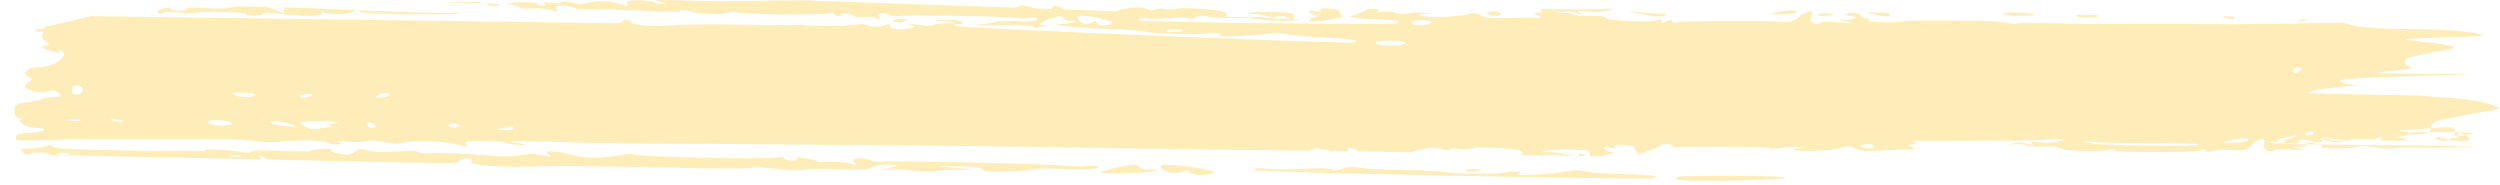 <svg width="135" height="10" viewBox="0 0 135 10" fill="none" xmlns="http://www.w3.org/2000/svg">
<g opacity="0.3">
<path d="M124.354 1.041C124.494 1.048 124.628 1.056 124.756 1.064C124.51 1.127 124.266 1.17 124.134 1.165C124.02 1.16 124.115 1.108 124.354 1.041Z" fill="#FEC214"/>
<path d="M120.009 0.882C120.194 0.886 120.377 0.891 120.556 0.896C120.58 0.907 120.601 0.919 120.615 0.931C120.692 0.984 120.653 1.032 120.479 1.026C120.334 1.02 120.112 0.962 120.035 0.909C120.024 0.899 120.015 0.89 120.009 0.882Z" fill="#FEC214"/>
<path d="M112.223 0.795C112.547 0.804 112.893 0.814 113.257 0.823C113.282 0.867 113.274 0.9 113.228 0.913C112.98 0.983 112.083 0.939 112.101 0.85C112.106 0.828 112.155 0.808 112.223 0.795Z" fill="#FEC214"/>
<path fill-rule="evenodd" clip-rule="evenodd" d="M43.522 0.021C42.354 0.025 40.997 0.04 40.217 0.052C39.256 0.066 38.209 0.058 37.889 0.053C36.668 0.013 36.115 0.004 35.708 0.007C35.33 0.011 35.329 0.021 35.706 0.117C35.966 0.18 35.994 0.221 35.791 0.217C35.616 0.214 35.355 0.17 35.269 0.109C35.183 0.058 34.806 0.012 34.428 0.016C33.904 0.027 33.786 0.075 33.87 0.235C33.945 0.362 33.847 0.367 33.579 0.25C33.118 0.044 32.188 0.009 31.689 0.17C31.455 0.245 31.251 0.242 30.933 0.147C30.673 0.064 30.47 0.06 30.352 0.118C30.235 0.176 29.943 0.181 29.682 0.147C29.363 0.102 29.276 0.11 29.419 0.192C29.534 0.263 29.475 0.312 29.329 0.31C29.155 0.307 29.011 0.265 29.012 0.215C29.014 0.096 27.822 0.086 27.354 0.198C27.336 0.203 27.316 0.207 27.296 0.211C27.318 0.214 27.341 0.217 27.365 0.22C27.759 0.267 28.053 0.35 28.04 0.4C28.03 0.439 28.337 0.473 28.75 0.452C29.16 0.44 29.644 0.491 29.891 0.582C29.951 0.606 30.001 0.624 30.041 0.636C30.066 0.609 30.091 0.588 30.118 0.573C30.101 0.553 30.078 0.528 30.049 0.5C29.838 0.27 30.488 0.21 30.974 0.421C31.137 0.488 31.4 0.52 31.631 0.5C31.919 0.472 34.362 0.559 36.734 0.663C36.592 0.488 36.986 0.497 37.554 0.693C37.562 0.696 37.57 0.699 37.578 0.702C38.068 0.724 38.542 0.747 38.981 0.77C39.065 0.75 39.151 0.728 39.242 0.701C39.535 0.617 39.768 0.591 39.767 0.65C39.764 0.779 44.504 0.847 44.769 0.713C44.916 0.655 45.003 0.657 45.002 0.736C45 0.806 45.144 0.868 45.319 0.871C45.464 0.873 45.523 0.834 45.437 0.773C45.351 0.712 45.468 0.704 45.7 0.738C45.961 0.772 46.163 0.845 46.162 0.894C46.161 0.934 46.364 0.957 46.627 0.922C46.889 0.896 47.208 0.931 47.381 1.014C47.397 1.022 47.412 1.029 47.426 1.036C47.468 1.041 47.512 1.046 47.556 1.051C47.548 1.027 47.52 0.986 47.47 0.926C47.301 0.705 47.71 0.622 48.055 0.816C48.169 0.878 48.344 0.9 48.49 0.873C48.84 0.799 54.483 0.882 54.83 0.967C55.004 1 55.353 1.006 55.615 0.97C55.995 0.937 56.081 0.958 55.992 1.056C55.903 1.144 55.523 1.177 54.884 1.147C54.361 1.119 53.837 1.14 53.749 1.188C53.66 1.236 53.222 1.298 52.785 1.331C52.672 1.338 52.573 1.343 52.486 1.346C52.859 1.373 53.559 1.388 54.239 1.371C55.419 1.354 55.819 1.382 55.797 1.461C55.779 1.53 56.01 1.51 56.305 1.423C56.464 1.375 56.627 1.346 56.786 1.336C56.483 1.349 56.221 1.345 56.131 1.316C56.045 1.285 56.309 1.16 56.662 1.027C57.306 0.819 57.364 0.82 57.448 0.991C57.504 1.091 57.677 1.153 57.823 1.126C57.969 1.088 58.085 1.11 58.084 1.17C58.083 1.232 57.419 1.307 56.86 1.333C57.019 1.329 57.173 1.344 57.312 1.378C57.611 1.442 58.629 1.527 59.617 1.551C60.603 1.586 61.623 1.661 61.836 1.711C62.349 1.823 64.547 1.892 65.065 1.815C65.585 1.728 66.203 1.786 65.814 1.888C65.372 2.018 67.42 1.97 68.362 1.832C68.787 1.762 69.15 1.758 69.445 1.841C69.697 1.912 70.625 1.993 71.564 2.035C72.502 2.077 73.251 2.151 73.236 2.21C73.223 2.259 73.075 2.303 72.894 2.305C69.834 2.248 54.667 1.63 52.093 1.445C51.694 1.417 51.436 1.366 51.583 1.322C51.678 1.294 51.842 1.286 52.004 1.294C51.982 1.277 51.972 1.255 51.973 1.228C51.975 1.129 51.715 1.075 51.191 1.076L50.376 1.073L51.102 1.164C51.769 1.245 51.769 1.255 51.187 1.255C50.837 1.259 50.458 1.303 50.37 1.351C50.252 1.408 49.99 1.414 49.701 1.35C49.505 1.317 49.212 1.293 48.979 1.295C49.265 1.362 49.438 1.425 49.375 1.463C49.01 1.647 48.068 1.615 48.076 1.415C48.102 1.316 47.976 1.281 47.824 1.344C47.716 1.409 47.432 1.456 47.209 1.446C47.006 1.437 46.824 1.378 46.704 1.305C46.579 1.301 46.456 1.3 46.341 1.302C46.313 1.33 46.069 1.353 45.73 1.37C45.619 1.415 45.447 1.423 45.157 1.389C44.395 1.406 43.511 1.395 43.302 1.342L43.3 1.341C42.68 1.356 41.635 1.356 40.478 1.337C38.704 1.308 36.813 1.317 36.259 1.367C35.122 1.468 33.816 1.317 34.083 1.113C34.085 1.111 34.086 1.109 34.088 1.107C33.961 1.107 33.816 1.098 33.661 1.08C33.651 1.094 33.646 1.11 33.646 1.126C33.644 1.225 33.352 1.27 32.712 1.249C32.435 1.245 30.481 1.218 27.609 1.179L27.599 1.179C25.056 1.144 21.796 1.1 18.344 1.053L4.907 0.871L3.795 1.141C3.21 1.29 2.626 1.41 2.538 1.409C2.451 1.407 2.392 1.436 2.449 1.477C2.477 1.527 2.389 1.555 2.215 1.552C2.07 1.55 1.923 1.597 1.922 1.657C1.921 1.706 2.036 1.738 2.182 1.711C2.329 1.673 2.385 1.744 2.296 1.841C2.206 1.939 2.289 2.119 2.461 2.232C2.691 2.384 2.689 2.444 2.427 2.469C2.165 2.495 2.192 2.555 2.539 2.68C3.116 2.888 3.464 2.913 3.178 2.73C3.063 2.668 3.092 2.649 3.237 2.691C3.901 2.921 2.953 3.65 1.993 3.634C1.47 3.625 1.17 3.998 1.545 4.163C1.718 4.235 1.774 4.326 1.657 4.363C1.54 4.391 1.421 4.508 1.36 4.617C1.268 4.844 2.28 5.099 2.604 4.925C2.722 4.848 2.867 4.86 3.04 4.952C3.414 5.157 3.353 5.245 2.859 5.237C2.655 5.234 2.334 5.288 2.216 5.366C2.098 5.443 1.718 5.506 1.398 5.531C0.932 5.553 0.813 5.631 0.777 5.978C0.771 6.206 0.883 6.396 1.058 6.399C1.203 6.402 1.232 6.432 1.144 6.46C0.851 6.555 1.483 6.903 1.948 6.91C2.821 6.925 2.262 7.174 1.389 7.179C1.244 7.177 1.039 7.223 0.922 7.281C0.854 7.323 0.852 7.437 0.893 7.582C2.256 7.593 3.302 7.582 3.305 7.547C3.307 7.517 3.848 7.499 4.566 7.516C5.508 7.538 9.777 7.537 12.52 7.52C12.79 7.517 13.325 7.569 13.77 7.629C14.259 7.69 14.797 7.702 15.116 7.65C15.844 7.547 17.683 7.58 17.674 7.699C17.67 7.749 17.891 7.793 18.16 7.8C18.385 7.805 18.478 7.757 18.305 7.684C18.087 7.599 18.222 7.592 18.712 7.643C19.113 7.682 19.563 7.683 19.747 7.627C19.931 7.572 20.245 7.579 20.643 7.668C21.129 7.769 21.443 7.776 21.808 7.705C22.584 7.553 24.018 7.606 24.72 7.822C25.13 7.944 25.28 7.941 25.17 7.812C25.048 7.65 25.232 7.605 26.041 7.603C26.625 7.607 27.205 7.66 27.335 7.713C27.465 7.776 27.866 7.825 28.135 7.831C28.449 7.838 28.407 7.797 28.008 7.728C27.432 7.625 27.433 7.616 28.017 7.619C28.646 7.624 29.498 7.643 31.381 7.707C31.874 7.718 33.49 7.745 34.973 7.75C36.455 7.754 39.285 7.77 41.261 7.795C43.237 7.811 46.291 7.832 47.998 7.841C49.75 7.852 53.791 7.905 56.977 7.959C57.739 7.969 58.659 7.982 59.673 7.997L59.674 7.997L59.675 7.997C62.964 8.043 67.255 8.104 70.445 8.14L70.647 8.143C70.864 8.112 71.02 8.064 71.021 8.026C71.022 7.971 71.461 8.055 71.855 8.159L72.789 8.173C72.773 8.157 72.764 8.141 72.764 8.124C72.766 8.045 72.826 7.976 72.884 7.977C72.942 7.978 73.144 8.051 73.346 8.134C73.388 8.152 73.424 8.168 73.453 8.182C74.459 8.197 75.388 8.211 76.187 8.225C76.309 8.174 76.478 8.123 76.693 8.08C77.278 7.96 77.511 7.954 77.857 8.059C78.146 8.143 78.292 8.156 78.293 8.086C78.294 8.027 78.499 8 78.731 8.034C78.963 8.077 79.341 8.064 79.546 8.007C79.751 7.951 80.391 7.952 81.059 8.003C81.93 8.067 82.22 8.131 82.188 8.269C82.172 8.313 82.178 8.35 82.199 8.373L83.618 8.399C83.873 8.345 84.284 8.344 84.376 8.413L85.002 8.425C84.894 8.408 84.745 8.376 84.543 8.328C84.138 8.232 83.644 8.174 83.469 8.211C83.265 8.247 83.236 8.237 83.354 8.169C83.472 8.102 84.083 8.062 84.723 8.073C85.712 8.089 85.857 8.121 85.853 8.31C85.851 8.372 85.844 8.415 85.826 8.44L86.403 8.451C86.487 8.436 86.566 8.42 86.636 8.402C87.046 8.3 87.251 8.214 87.077 8.211C86.931 8.208 86.729 8.135 86.644 8.065C86.53 7.953 86.618 7.935 86.936 7.98C87.255 8.025 87.343 8.007 87.199 7.935C87.056 7.853 87.202 7.816 87.58 7.822C87.929 7.827 88.219 7.872 88.218 7.932C88.226 7.947 88.237 7.965 88.249 7.985L88.249 7.986C88.277 8.034 88.31 8.09 88.33 8.132C88.358 8.182 88.414 8.262 88.442 8.303C88.469 8.373 89.643 7.955 89.645 7.856C89.646 7.816 89.85 7.79 90.083 7.793C90.316 7.797 90.402 7.848 90.313 7.896C90.196 7.954 90.311 7.976 90.603 7.941C90.866 7.915 95.448 7.93 95.534 7.981C95.649 8.043 95.939 8.048 96.29 7.984C96.611 7.939 97.019 7.916 97.222 7.949C97.483 7.984 97.482 8.003 97.221 7.999C97.017 8.006 96.841 8.042 96.841 8.082C96.838 8.221 98.876 8.155 99.345 7.994C99.784 7.862 99.842 7.863 100.188 8.018C100.446 8.161 100.737 8.176 101.669 8.122C102.281 8.092 102.98 8.064 103.183 8.077C103.474 8.092 103.474 8.062 103.215 7.949C102.956 7.835 102.957 7.805 103.218 7.81C103.422 7.813 103.481 7.764 103.395 7.713C103.309 7.652 103.31 7.613 103.456 7.605C103.572 7.607 108.475 7.597 109.086 7.587C109.697 7.578 110.512 7.551 110.949 7.529C111.59 7.48 111.648 7.49 111.267 7.613C110.974 7.698 110.567 7.721 110.16 7.684C109.638 7.626 109.55 7.645 109.722 7.757C109.923 7.869 109.894 7.879 109.547 7.774C109.258 7.689 108.996 7.675 108.704 7.75C108.353 7.824 108.353 7.833 108.761 7.791C109.053 7.766 109.343 7.8 109.458 7.852C109.544 7.913 109.951 7.939 110.329 7.916C110.796 7.884 111.086 7.908 111.2 7.999C111.371 8.171 113.668 8.229 113.992 8.065C114.139 8.008 114.225 8.029 114.223 8.119C114.22 8.248 118.541 8.248 118.805 8.123C119.041 8.008 119.099 8.009 119.097 8.118C119.094 8.228 119.181 8.229 119.533 8.135C119.767 8.08 120.203 8.057 120.522 8.102C121.074 8.171 121.484 8.048 121.635 7.783C121.666 7.714 121.843 7.597 122.019 7.541C122.283 7.466 122.339 7.526 122.246 7.773C122.183 7.99 122.297 8.131 122.558 8.165C122.79 8.189 122.878 8.171 122.791 8.119C122.705 8.068 123.113 8.045 123.694 8.075C124.537 8.108 124.654 8.1 124.19 8.023C123.698 7.936 123.669 7.915 124.134 7.923C124.658 7.922 124.866 7.727 124.343 7.718C124.197 7.716 124.053 7.673 124.053 7.634C124.055 7.584 124.259 7.548 124.492 7.552C124.724 7.555 124.927 7.618 124.925 7.698C124.923 7.767 125.067 7.829 125.242 7.832C125.387 7.834 125.474 7.876 125.356 7.923C125.15 8.049 127.041 8.04 127.305 7.926C127.423 7.868 127.772 7.874 128.207 7.95C128.612 8.026 129.019 8.053 129.136 8.015C129.253 7.977 130.069 7.951 130.97 7.966C131.901 7.971 133.152 7.962 133.793 7.943C134.433 7.924 131.51 7.896 132.558 7.884C133.606 7.861 122.304 7.808 123.178 7.763C124.052 7.717 124.954 7.683 125.158 7.686C125.362 7.689 125.479 7.632 125.394 7.551C125.308 7.48 125.368 7.421 125.513 7.424C125.688 7.426 125.803 7.468 125.802 7.518C125.801 7.577 126.062 7.611 126.382 7.607C126.702 7.602 126.964 7.577 126.965 7.537C126.966 7.497 127.373 7.494 127.867 7.532C128.535 7.573 128.71 7.556 128.567 7.464C128.423 7.382 128.453 7.363 128.655 7.416C129.032 7.501 130.17 7.341 130.173 7.202C130.174 7.143 129.943 7.089 129.681 7.085C129.391 7.07 129.624 7.034 130.178 7.004C130.385 6.989 130.621 6.972 130.855 6.956L130.858 6.956C131.247 6.93 131.631 6.903 131.868 6.883C132.48 6.823 132.681 6.946 132.528 7.261C132.468 7.379 132.904 7.356 133.577 7.209C134.015 7.116 129.957 7.11 130.014 7.181C130.07 7.251 130.39 7.276 130.711 7.242C131.119 7.209 131.266 7.102 131.272 6.874C131.278 6.606 131.483 6.53 132.886 6.265C133.762 6.1 134.609 5.946 134.726 5.937C135.28 5.867 134.502 5.556 133.4 5.399C132.443 5.264 130.931 5.21 130.598 5.154C127.34 5.11 124.694 5.047 124.695 5.007C124.696 4.947 125.252 4.807 125.573 4.783C125.66 4.784 125.923 4.759 126.156 4.723C126.389 4.697 126.798 4.654 127.031 4.638C127.381 4.594 127.381 4.584 127.003 4.578C126.742 4.564 126.453 4.48 126.368 4.369C126.17 4.088 137.562 4.014 131.482 3.983C126.188 3.966 129.142 3.904 129.99 3.729C130.253 3.674 130.283 3.615 130.11 3.562C129.82 3.498 129.793 3.428 129.944 3.162C129.945 3.123 130.969 2.901 132.166 2.683C133.598 2.418 130.038 2.232 129.924 2.14C129.838 2.059 134.074 1.969 134.074 1.939C134.078 1.761 132.191 1.571 130.359 1.57C128.438 1.569 127.103 1.457 126.786 1.293C126.748 1.27 126.663 1.248 126.531 1.225C126.518 1.225 126.504 1.225 126.49 1.224C126.287 1.217 125.378 1.232 124.495 1.258C123.612 1.284 122.029 1.303 120.977 1.303C119.926 1.293 114.261 1.291 113.616 1.296C112.972 1.301 111.718 1.284 110.788 1.258C109.889 1.224 109.068 1.233 108.944 1.268C108.82 1.303 108.417 1.268 108.026 1.183C107.605 1.097 102.966 1.084 102.837 1.139C102.551 1.248 100.657 1.215 100.887 1.095C101.014 1.05 100.935 1.007 100.79 1.001C100.616 0.995 100.483 0.93 100.497 0.861C100.514 0.782 100.323 0.715 100.091 0.706C99.859 0.697 99.648 0.729 99.637 0.778C99.629 0.818 99.766 0.863 99.911 0.868C100.433 0.888 100.189 1.078 99.665 1.068C99.201 1.05 99.225 1.071 99.702 1.169C100.152 1.256 100.034 1.261 99.197 1.21C98.621 1.168 98.208 1.182 98.285 1.235C98.362 1.287 98.27 1.304 98.043 1.275C97.788 1.236 97.7 1.093 97.804 0.878C97.942 0.634 97.897 0.573 97.619 0.642C97.433 0.694 97.234 0.806 97.19 0.874C96.99 1.136 96.557 1.249 96.018 1.168C95.707 1.117 90.974 1.13 90.73 1.18C90.361 1.266 90.274 1.262 90.297 1.154C90.32 1.045 90.261 1.043 90.005 1.153C89.717 1.271 89.688 1.27 89.715 1.142C89.733 1.053 89.65 1.03 89.493 1.083C89.139 1.239 86.851 1.132 86.712 0.958C86.614 0.864 86.328 0.834 85.856 0.855C85.472 0.871 85.07 0.836 84.996 0.773C84.89 0.719 84.606 0.679 84.31 0.697C83.893 0.731 83.895 0.721 84.26 0.655C84.567 0.587 84.826 0.607 85.099 0.697C85.427 0.809 85.458 0.801 85.278 0.684C85.126 0.569 85.217 0.552 85.729 0.622C86.129 0.667 86.541 0.653 86.85 0.575C87.254 0.461 87.198 0.449 86.547 0.484C86.106 0.497 85.286 0.505 84.672 0.502C84.059 0.498 83.445 0.495 83.329 0.491C83.182 0.495 83.174 0.534 83.249 0.597C83.326 0.65 83.257 0.697 83.054 0.689C82.793 0.679 82.787 0.709 83.025 0.827C83.264 0.946 83.258 0.976 82.97 0.955C82.769 0.937 82.064 0.95 81.447 0.967C80.504 1 80.216 0.979 79.984 0.831C79.666 0.67 79.608 0.668 79.144 0.789C78.645 0.94 76.594 0.961 76.623 0.823C76.631 0.783 76.813 0.751 77.018 0.748C77.279 0.758 77.283 0.739 77.028 0.699C76.832 0.662 76.419 0.676 76.09 0.713C75.727 0.769 75.437 0.758 75.334 0.694C75.257 0.642 74.969 0.621 74.701 0.64C74.403 0.669 74.291 0.645 74.419 0.59C74.517 0.544 74.44 0.491 74.208 0.482C73.976 0.473 73.767 0.495 73.758 0.535C73.745 0.598 73.225 0.782 72.85 0.887C72.917 0.893 72.982 0.907 73.044 0.929C73.217 0.992 73.827 1.041 74.437 1.051C75.048 1.061 75.542 1.109 75.54 1.169C75.539 1.218 75.451 1.267 75.334 1.275C73.355 1.322 63.494 1.219 61.809 1.122C61.547 1.108 61.374 1.065 61.462 1.017C61.551 0.969 61.755 0.962 61.899 0.994C62.044 1.026 62.626 1.026 63.18 0.975C63.938 0.918 64.199 0.933 64.197 1.012C64.196 1.082 64.342 1.054 64.519 0.958C64.725 0.842 64.958 0.816 65.16 0.879C65.363 0.932 66.031 0.983 66.671 0.973C67.311 0.974 67.979 1.015 68.124 1.057C68.471 1.152 69.897 1.146 70.219 1.052C70.221 1.051 70.222 1.05 70.224 1.05L69.829 1.034C69.852 1.01 69.867 0.967 69.88 0.905C69.919 0.717 69.78 0.682 68.794 0.645C68.156 0.62 67.536 0.647 67.406 0.711C67.275 0.776 67.302 0.787 67.513 0.755C67.696 0.722 68.179 0.791 68.566 0.895C68.678 0.925 68.773 0.95 68.853 0.968C68.856 0.909 69.002 0.863 69.147 0.865C69.22 0.866 69.284 0.871 69.332 0.877C69.373 0.863 69.444 0.894 69.573 0.973C69.61 0.996 69.642 1.014 69.67 1.028L69.231 1.01C69.246 1.005 69.258 0.998 69.267 0.99C69.23 0.999 69.189 1.007 69.143 1.014C69.026 1.036 68.909 1.026 68.868 0.995L68.384 0.976C68.305 0.905 67.893 0.898 67.628 0.946L66.213 0.889C66.196 0.866 66.197 0.829 66.221 0.786C66.278 0.649 66.001 0.578 65.141 0.496C64.481 0.431 63.841 0.417 63.626 0.468C63.41 0.52 63.029 0.525 62.805 0.477C62.579 0.438 62.37 0.46 62.358 0.519C62.343 0.589 62.2 0.573 61.927 0.483C61.599 0.371 61.365 0.372 60.758 0.478C60.535 0.517 60.356 0.564 60.225 0.612C59.428 0.581 58.501 0.547 57.497 0.511C57.471 0.496 57.438 0.479 57.399 0.46C57.212 0.374 57.024 0.297 56.966 0.294C56.908 0.292 56.835 0.359 56.819 0.438C56.815 0.455 56.821 0.471 56.834 0.487C56.529 0.476 56.218 0.465 55.903 0.453C55.528 0.341 55.104 0.248 55.093 0.303C55.085 0.341 54.92 0.385 54.697 0.411L54.496 0.404C51.31 0.299 47.028 0.146 43.746 0.029L43.745 0.029L43.744 0.029C43.67 0.026 43.596 0.023 43.522 0.021ZM63.892 1.633C63.884 1.662 63.692 1.704 63.416 1.721C63.185 1.741 62.967 1.711 62.98 1.662C62.996 1.603 63.232 1.563 63.456 1.573C63.724 1.585 63.897 1.613 63.892 1.633ZM74.537 2.418C75.055 2.511 75.883 2.458 75.92 2.32C75.951 2.202 74.745 2.148 74.356 2.25C74.209 2.293 74.279 2.367 74.537 2.418ZM59.217 1.228C59.242 1.427 59.853 1.427 60.061 1.232C60.18 1.095 58.471 0.759 58.265 0.875C58.059 0.981 58.343 1.283 58.663 1.289C58.809 1.291 58.984 1.234 59.044 1.166C59.133 1.098 59.219 1.129 59.217 1.228ZM76.409 1.332C76.757 1.407 77.282 1.327 77.285 1.188C77.288 1.068 76.503 1.056 76.268 1.171C76.179 1.219 76.236 1.289 76.409 1.332ZM123.963 3.938C124.021 3.939 124.139 3.871 124.257 3.794C124.346 3.716 124.289 3.645 124.144 3.643C123.969 3.64 123.851 3.708 123.85 3.787C123.848 3.867 123.904 3.937 123.963 3.938ZM4.171 5.11C4.346 5.083 4.465 4.966 4.468 4.866C4.47 4.767 4.356 4.646 4.182 4.613C4.009 4.571 3.89 4.678 3.886 4.857C3.882 5.035 3.996 5.147 4.171 5.11ZM20.635 5.261C20.839 5.235 21.044 5.179 21.045 5.129C21.048 4.99 20.553 5.022 20.375 5.168C20.256 5.265 20.343 5.296 20.635 5.261ZM12.666 5.14C13.041 5.285 13.768 5.268 13.772 5.109C13.773 5.059 13.454 5.014 13.047 5.007C12.436 4.997 12.349 5.016 12.666 5.14ZM16.358 5.26C16.503 5.263 16.737 5.217 16.826 5.169C16.914 5.111 16.886 5.071 16.712 5.068C16.566 5.065 16.332 5.101 16.244 5.159C16.155 5.207 16.183 5.258 16.358 5.26ZM124.614 7.309C124.788 7.312 124.935 7.265 124.936 7.215C124.937 7.156 124.88 7.115 124.822 7.114C124.735 7.113 124.588 7.15 124.5 7.208C124.411 7.256 124.468 7.307 124.614 7.309ZM132.202 7.529C132.2 7.619 133.101 7.643 133.336 7.568C133.424 7.54 133.339 7.429 133.138 7.316C132.851 7.133 132.647 7.169 132.758 7.38C132.757 7.429 132.669 7.458 132.495 7.455C132.349 7.452 132.203 7.49 132.202 7.529ZM122.802 7.677C122.976 7.68 123.327 7.596 123.62 7.492C124.295 7.255 124.12 7.252 123.213 7.485C122.833 7.588 122.656 7.675 122.802 7.677ZM132.011 7.617C132.186 7.62 132.216 7.57 132.13 7.519C132.044 7.458 131.812 7.415 131.667 7.412C131.492 7.41 131.462 7.449 131.548 7.51C131.634 7.561 131.866 7.614 132.011 7.617ZM128.971 7.595C129.437 7.603 129.903 7.581 129.962 7.532C130.05 7.494 129.731 7.449 129.266 7.431C128.83 7.414 128.364 7.436 128.275 7.485C128.158 7.542 128.477 7.587 128.971 7.595ZM125.77 7.632C126.175 7.718 126.35 7.711 126.468 7.624C126.557 7.556 126.326 7.502 125.919 7.496C125.075 7.482 125.075 7.492 125.77 7.632ZM120.561 7.705C120.939 7.702 121.318 7.648 121.378 7.59C121.527 7.433 121.09 7.436 120.418 7.584C119.921 7.705 119.949 7.715 120.561 7.705ZM123.033 7.736C123.266 7.7 123.471 7.664 123.471 7.644C123.472 7.624 123.269 7.601 123.036 7.597C122.803 7.593 122.599 7.63 122.598 7.689C122.596 7.739 122.8 7.762 123.033 7.736ZM118.608 7.832C118.843 7.757 118.756 7.725 114.087 7.719C113.791 7.714 113.272 7.68 112.874 7.654L112.779 7.648C112.228 7.599 112.285 7.63 113.039 7.752C113.734 7.882 118.403 7.898 118.608 7.832ZM17.808 6.764C17.517 6.759 17.547 6.73 17.926 6.686C18.315 6.64 18.316 6.6 17.929 6.567C17.638 6.533 17.086 6.524 16.736 6.548C16.183 6.588 16.152 6.628 16.439 6.811C16.755 6.995 16.871 7.007 17.514 6.898C17.952 6.836 18.069 6.778 17.808 6.764ZM100.77 8.008C101.031 8.042 101.206 8.015 101.208 7.926C101.212 7.767 100.747 7.719 100.512 7.855C100.423 7.903 100.538 7.964 100.77 8.008ZM6.089 6.492C6.291 6.565 6.523 6.598 6.611 6.57C6.699 6.542 6.555 6.48 6.265 6.445C5.859 6.379 5.83 6.388 6.089 6.492ZM12.018 6.778C12.367 6.784 12.572 6.737 12.515 6.657C12.373 6.516 11.618 6.434 11.325 6.528C11.003 6.632 11.407 6.768 12.018 6.778ZM15.857 6.841C16.06 6.845 15.946 6.773 15.656 6.689C15.021 6.51 14.614 6.483 14.611 6.612C14.609 6.711 15.304 6.832 15.857 6.841ZM20.132 6.911C20.277 6.914 20.337 6.845 20.252 6.764C20.137 6.683 20.022 6.612 19.964 6.611C19.906 6.61 19.846 6.678 19.845 6.758C19.843 6.837 19.957 6.909 20.132 6.911ZM24.497 6.884C24.671 6.887 24.789 6.839 24.79 6.789C24.791 6.73 24.676 6.688 24.501 6.685C24.356 6.683 24.209 6.72 24.208 6.78C24.207 6.829 24.351 6.882 24.497 6.884ZM3.79 6.514C3.993 6.547 4.255 6.541 4.343 6.513C4.46 6.485 4.286 6.452 3.966 6.457C3.646 6.452 3.558 6.48 3.79 6.514ZM27.199 7.028C27.461 7.032 27.695 6.986 27.696 6.936C27.698 6.817 27.669 6.817 27.114 6.927C26.734 7 26.763 7.02 27.199 7.028Z" fill="#FEC214"/>
<path d="M70.715 0.999C70.796 1.014 70.815 1.049 70.712 1.099C70.447 1.244 71.759 1.126 72.345 0.957C72.383 0.945 72.421 0.934 72.457 0.925C72.436 0.882 72.406 0.822 72.391 0.781C72.38 0.74 72.357 0.683 72.338 0.635L72.338 0.635L72.338 0.634C72.329 0.613 72.322 0.595 72.316 0.58C72.329 0.52 72.047 0.47 71.699 0.456C71.322 0.442 71.168 0.476 71.297 0.561C71.427 0.635 71.336 0.652 71.025 0.6C70.715 0.548 70.623 0.565 70.717 0.678C70.789 0.75 70.978 0.827 71.123 0.833C71.288 0.839 71.099 0.912 70.715 0.999Z" fill="#FEC214"/>
<path d="M34.602 0.802C34.967 0.836 35.217 0.846 35.419 0.832L34.602 0.802Z" fill="#FEC214"/>
<path d="M32.208 0.68C32.224 0.699 32.27 0.713 32.339 0.721C32.361 0.702 32.319 0.69 32.208 0.68Z" fill="#FEC214"/>
<path d="M24.843 0.667C24.657 0.66 24.517 0.667 24.436 0.688C24.244 0.73 21.91 0.665 19.183 0.543C17.87 0.485 16.513 0.433 15.362 0.398C15.341 0.425 15.332 0.457 15.331 0.497L15.326 0.715L14.749 0.487C14.624 0.439 14.507 0.401 14.39 0.371C13.738 0.355 13.204 0.347 12.858 0.35C12.607 0.376 12.397 0.404 12.307 0.427C12.19 0.475 11.608 0.475 11.085 0.437C10.446 0.387 10.096 0.401 10.095 0.48C10.093 0.54 9.889 0.586 9.656 0.582C9.423 0.578 9.221 0.525 9.222 0.466C9.224 0.386 9.079 0.384 8.786 0.469C8.551 0.534 8.433 0.632 8.548 0.693C8.691 0.775 8.779 0.776 8.839 0.698C8.928 0.62 9.19 0.614 9.654 0.681C10.06 0.738 10.438 0.744 10.526 0.706C10.732 0.59 13.291 0.642 13.289 0.761C13.288 0.801 13.49 0.844 13.723 0.848C13.956 0.851 14.16 0.805 14.162 0.746C14.163 0.686 14.425 0.67 14.744 0.715C15.092 0.761 15.79 0.812 16.342 0.841C17.126 0.874 17.36 0.848 17.363 0.729C17.365 0.6 17.424 0.591 17.596 0.693C17.855 0.836 18.816 0.772 19.169 0.6C19.316 0.532 19.403 0.534 19.401 0.623C19.399 0.713 20.097 0.754 22.162 0.778C23.703 0.793 24.839 0.772 24.753 0.721C24.702 0.691 24.744 0.674 24.843 0.667Z" fill="#FEC214"/>
<path d="M23.822 0.146C24.927 0.178 25.794 0.185 25.937 0.146C25.977 0.138 26.015 0.131 26.049 0.126C25.897 0.107 25.759 0.097 25.668 0.101C25.117 0.116 24.47 0.132 23.822 0.146Z" fill="#FEC214"/>
<path d="M26.291 0.16C26.292 0.167 26.291 0.174 26.289 0.182C26.271 0.251 26.479 0.32 26.747 0.332C26.97 0.342 27.07 0.307 26.952 0.241C26.949 0.24 26.947 0.238 26.944 0.237C26.796 0.235 26.635 0.22 26.481 0.193C26.42 0.182 26.355 0.171 26.291 0.16Z" fill="#FEC214"/>
<path d="M48.153 1.136C48.33 1.164 48.504 1.195 48.662 1.226C48.687 1.217 48.714 1.206 48.744 1.195C49.068 1.051 49.068 1.031 48.69 1.025C48.483 1.022 48.275 1.068 48.153 1.136Z" fill="#FEC214"/>
<path d="M108.856 0.846C109.32 0.864 109.791 0.852 109.859 0.805C109.954 0.769 109.643 0.717 109.181 0.689C108.748 0.663 108.278 0.675 108.181 0.721C108.052 0.776 108.363 0.828 108.856 0.846Z" fill="#FEC214"/>
<path d="M101.355 0.814C101.745 0.908 101.921 0.905 102.056 0.821C102.157 0.755 101.935 0.696 101.529 0.681C100.688 0.649 100.686 0.659 101.355 0.814Z" fill="#FEC214"/>
<path d="M96.129 0.774C96.508 0.779 96.898 0.734 96.968 0.677C97.146 0.524 96.709 0.518 96.009 0.65C95.489 0.76 95.516 0.771 96.129 0.774Z" fill="#FEC214"/>
<path d="M98.597 0.858C98.838 0.828 99.049 0.796 99.053 0.776C99.057 0.756 98.858 0.729 98.626 0.72C98.394 0.711 98.183 0.743 98.17 0.802C98.16 0.852 98.359 0.879 98.597 0.858Z" fill="#FEC214"/>
<path d="M89.861 0.858C90.11 0.788 90.029 0.755 89.652 0.741C89.357 0.73 88.843 0.685 88.45 0.65L88.357 0.642C87.814 0.581 87.865 0.613 88.597 0.751C89.269 0.896 89.644 0.92 89.861 0.858Z" fill="#FEC214"/>
<path d="M80.568 0.834C80.823 0.873 81.003 0.85 81.022 0.761C81.055 0.603 80.599 0.546 80.338 0.675C80.24 0.722 80.344 0.785 80.568 0.834Z" fill="#FEC214"/>
<path fill-rule="evenodd" clip-rule="evenodd" d="M1.727 8.345L1.33 8.337C1.252 8.25 1.178 8.15 1.113 8.047C1.626 8.037 2.177 7.983 2.468 7.896C2.698 7.831 2.833 7.834 2.825 7.924C2.818 8.013 3.893 8.068 7.078 8.131C9.457 8.176 11.209 8.177 11.079 8.124C10.818 8.018 12.206 8.08 13.049 8.209C13.36 8.266 13.585 8.251 13.591 8.182C13.596 8.112 14.182 8.096 15.166 8.149C16.017 8.188 16.736 8.195 16.739 8.155C16.742 8.115 17.061 8.063 17.467 8.042C17.828 8.021 18.052 8.036 17.913 8.083C17.775 8.129 17.902 8.222 18.256 8.29C18.743 8.39 18.924 8.375 19.162 8.201C19.355 8.036 19.537 8.011 19.798 8.116C20.105 8.213 20.463 8.231 21.366 8.182C22.224 8.132 22.582 8.141 22.577 8.21C22.572 8.27 22.974 8.299 23.471 8.27C23.922 8.251 25.043 8.287 25.935 8.367C27.141 8.465 27.635 8.466 28.136 8.378C28.594 8.279 28.863 8.285 29.304 8.385C29.745 8.495 29.836 8.477 29.623 8.333C29.281 8.116 29.91 8.12 30.836 8.341C31.673 8.549 32.391 8.566 33.439 8.381C33.895 8.302 34.256 8.28 34.252 8.34C34.241 8.469 41.554 8.628 41.969 8.498C42.198 8.444 42.333 8.447 42.326 8.526C42.321 8.596 42.54 8.661 42.809 8.667C43.034 8.672 43.127 8.634 42.997 8.572C42.867 8.509 43.047 8.503 43.404 8.541C43.805 8.58 44.114 8.657 44.109 8.707C44.106 8.746 44.419 8.774 44.826 8.743C45.232 8.723 45.723 8.764 45.986 8.849C46.292 8.956 46.338 8.937 46.127 8.763C45.876 8.538 46.511 8.464 47.034 8.665C47.209 8.728 47.476 8.754 47.703 8.73C48.248 8.663 56.951 8.854 57.483 8.945C57.75 8.981 58.288 8.994 58.695 8.963C59.282 8.937 59.414 8.96 59.272 9.056C59.13 9.143 58.544 9.169 57.559 9.126C56.753 9.088 55.943 9.099 55.804 9.146C55.666 9.192 54.987 9.246 54.311 9.27C53.365 9.298 53.053 9.271 53.062 9.152C53.07 9.053 52.67 8.994 51.862 8.985L50.605 8.966L51.721 9.071C52.747 9.165 52.746 9.175 51.848 9.164C51.309 9.161 50.722 9.198 50.583 9.244C50.399 9.3 49.995 9.3 49.551 9.23C49.15 9.181 48.479 9.146 48.118 9.167C47.531 9.204 47.532 9.184 48.081 9.057C48.587 8.919 48.588 8.9 48.005 8.886C47.601 8.877 47.191 8.947 47.049 9.043C46.813 9.177 46.407 9.198 45.243 9.141C44.438 9.102 43.583 9.112 43.444 9.169C43.214 9.233 42.81 9.224 42.009 9.126C41.297 9.04 40.759 9.017 40.575 9.073C40.392 9.118 38.056 9.104 35.319 9.041C32.583 8.978 29.664 8.951 28.807 8.991C27.048 9.069 25.039 8.894 25.46 8.694C25.555 8.627 25.47 8.565 25.246 8.56C24.977 8.554 24.791 8.619 24.785 8.699C24.777 8.798 24.325 8.837 23.339 8.805C22.913 8.795 19.931 8.732 15.544 8.639L14.451 8.615C14.012 8.369 13.989 8.368 13.988 8.429C13.987 8.47 14.045 8.536 14.133 8.609C10.802 8.538 6.817 8.454 2.595 8.364C2.625 8.352 2.643 8.338 2.644 8.322C2.645 8.263 2.384 8.228 2.093 8.234C1.773 8.228 1.597 8.275 1.655 8.316C1.674 8.327 1.699 8.336 1.727 8.345ZM3.109 8.34C3.253 8.412 3.806 8.371 3.808 8.292C3.808 8.282 3.605 8.258 3.373 8.255C3.14 8.251 3.023 8.289 3.109 8.34ZM12.475 8.444C12.678 8.477 12.94 8.472 13.027 8.443C13.145 8.415 12.971 8.383 12.65 8.387C12.331 8.382 12.243 8.41 12.475 8.444Z" fill="#FEC214"/>
<path d="M85.666 8.437C85.636 8.424 85.601 8.406 85.56 8.384C85.33 8.261 85.272 8.26 85.269 8.37C85.269 8.398 85.257 8.418 85.226 8.429L85.666 8.437Z" fill="#FEC214"/>
<path d="M89.434 9.543C89.439 9.484 88.679 9.426 87.737 9.404C86.795 9.383 85.856 9.321 85.592 9.255C85.284 9.179 84.923 9.19 84.512 9.27C83.601 9.428 81.571 9.521 81.987 9.381C82.355 9.27 81.729 9.226 81.227 9.324C80.726 9.412 78.525 9.391 77.994 9.289C77.773 9.244 76.744 9.191 75.756 9.178C74.767 9.175 73.739 9.111 73.429 9.055C73.12 8.988 72.758 9.009 72.435 9.121C72.158 9.214 71.931 9.239 71.936 9.169C71.943 9.09 71.54 9.071 70.368 9.113C69.511 9.153 68.613 9.142 68.391 9.108C68.169 9.073 67.854 9.075 67.716 9.122C67.577 9.168 67.843 9.214 68.246 9.234C70.843 9.363 86.055 9.654 89.111 9.645C89.292 9.639 89.43 9.593 89.434 9.543Z" fill="#FEC214"/>
<path d="M80.026 9.167C80.024 9.197 79.841 9.242 79.569 9.266C79.342 9.29 79.12 9.265 79.124 9.216C79.128 9.156 79.356 9.112 79.581 9.117C79.85 9.123 80.028 9.147 80.026 9.167Z" fill="#FEC214"/>
<path d="M62.495 9.21C62.5 9.151 62.322 9.127 62.095 9.161C61.868 9.186 61.604 9.12 61.522 9.019C61.401 8.847 61.311 8.845 60.307 9.04C59.758 9.167 59.343 9.287 59.476 9.32C59.873 9.409 62.488 9.31 62.495 9.21Z" fill="#FEC214"/>
<path d="M65.544 9.311C65.214 9.502 64.271 9.49 64.242 9.29C64.25 9.191 64.118 9.158 63.977 9.225C63.882 9.292 63.608 9.345 63.384 9.34C62.891 9.329 62.466 9.021 62.788 8.919C63.112 8.807 65.734 9.176 65.544 9.311Z" fill="#FEC214"/>
<path d="M90.768 9.723C91.301 9.805 96.407 9.734 96.418 9.595C96.427 9.476 90.925 9.448 90.556 9.559C90.418 9.606 90.502 9.677 90.768 9.723Z" fill="#FEC214"/>
</g>
</svg>
